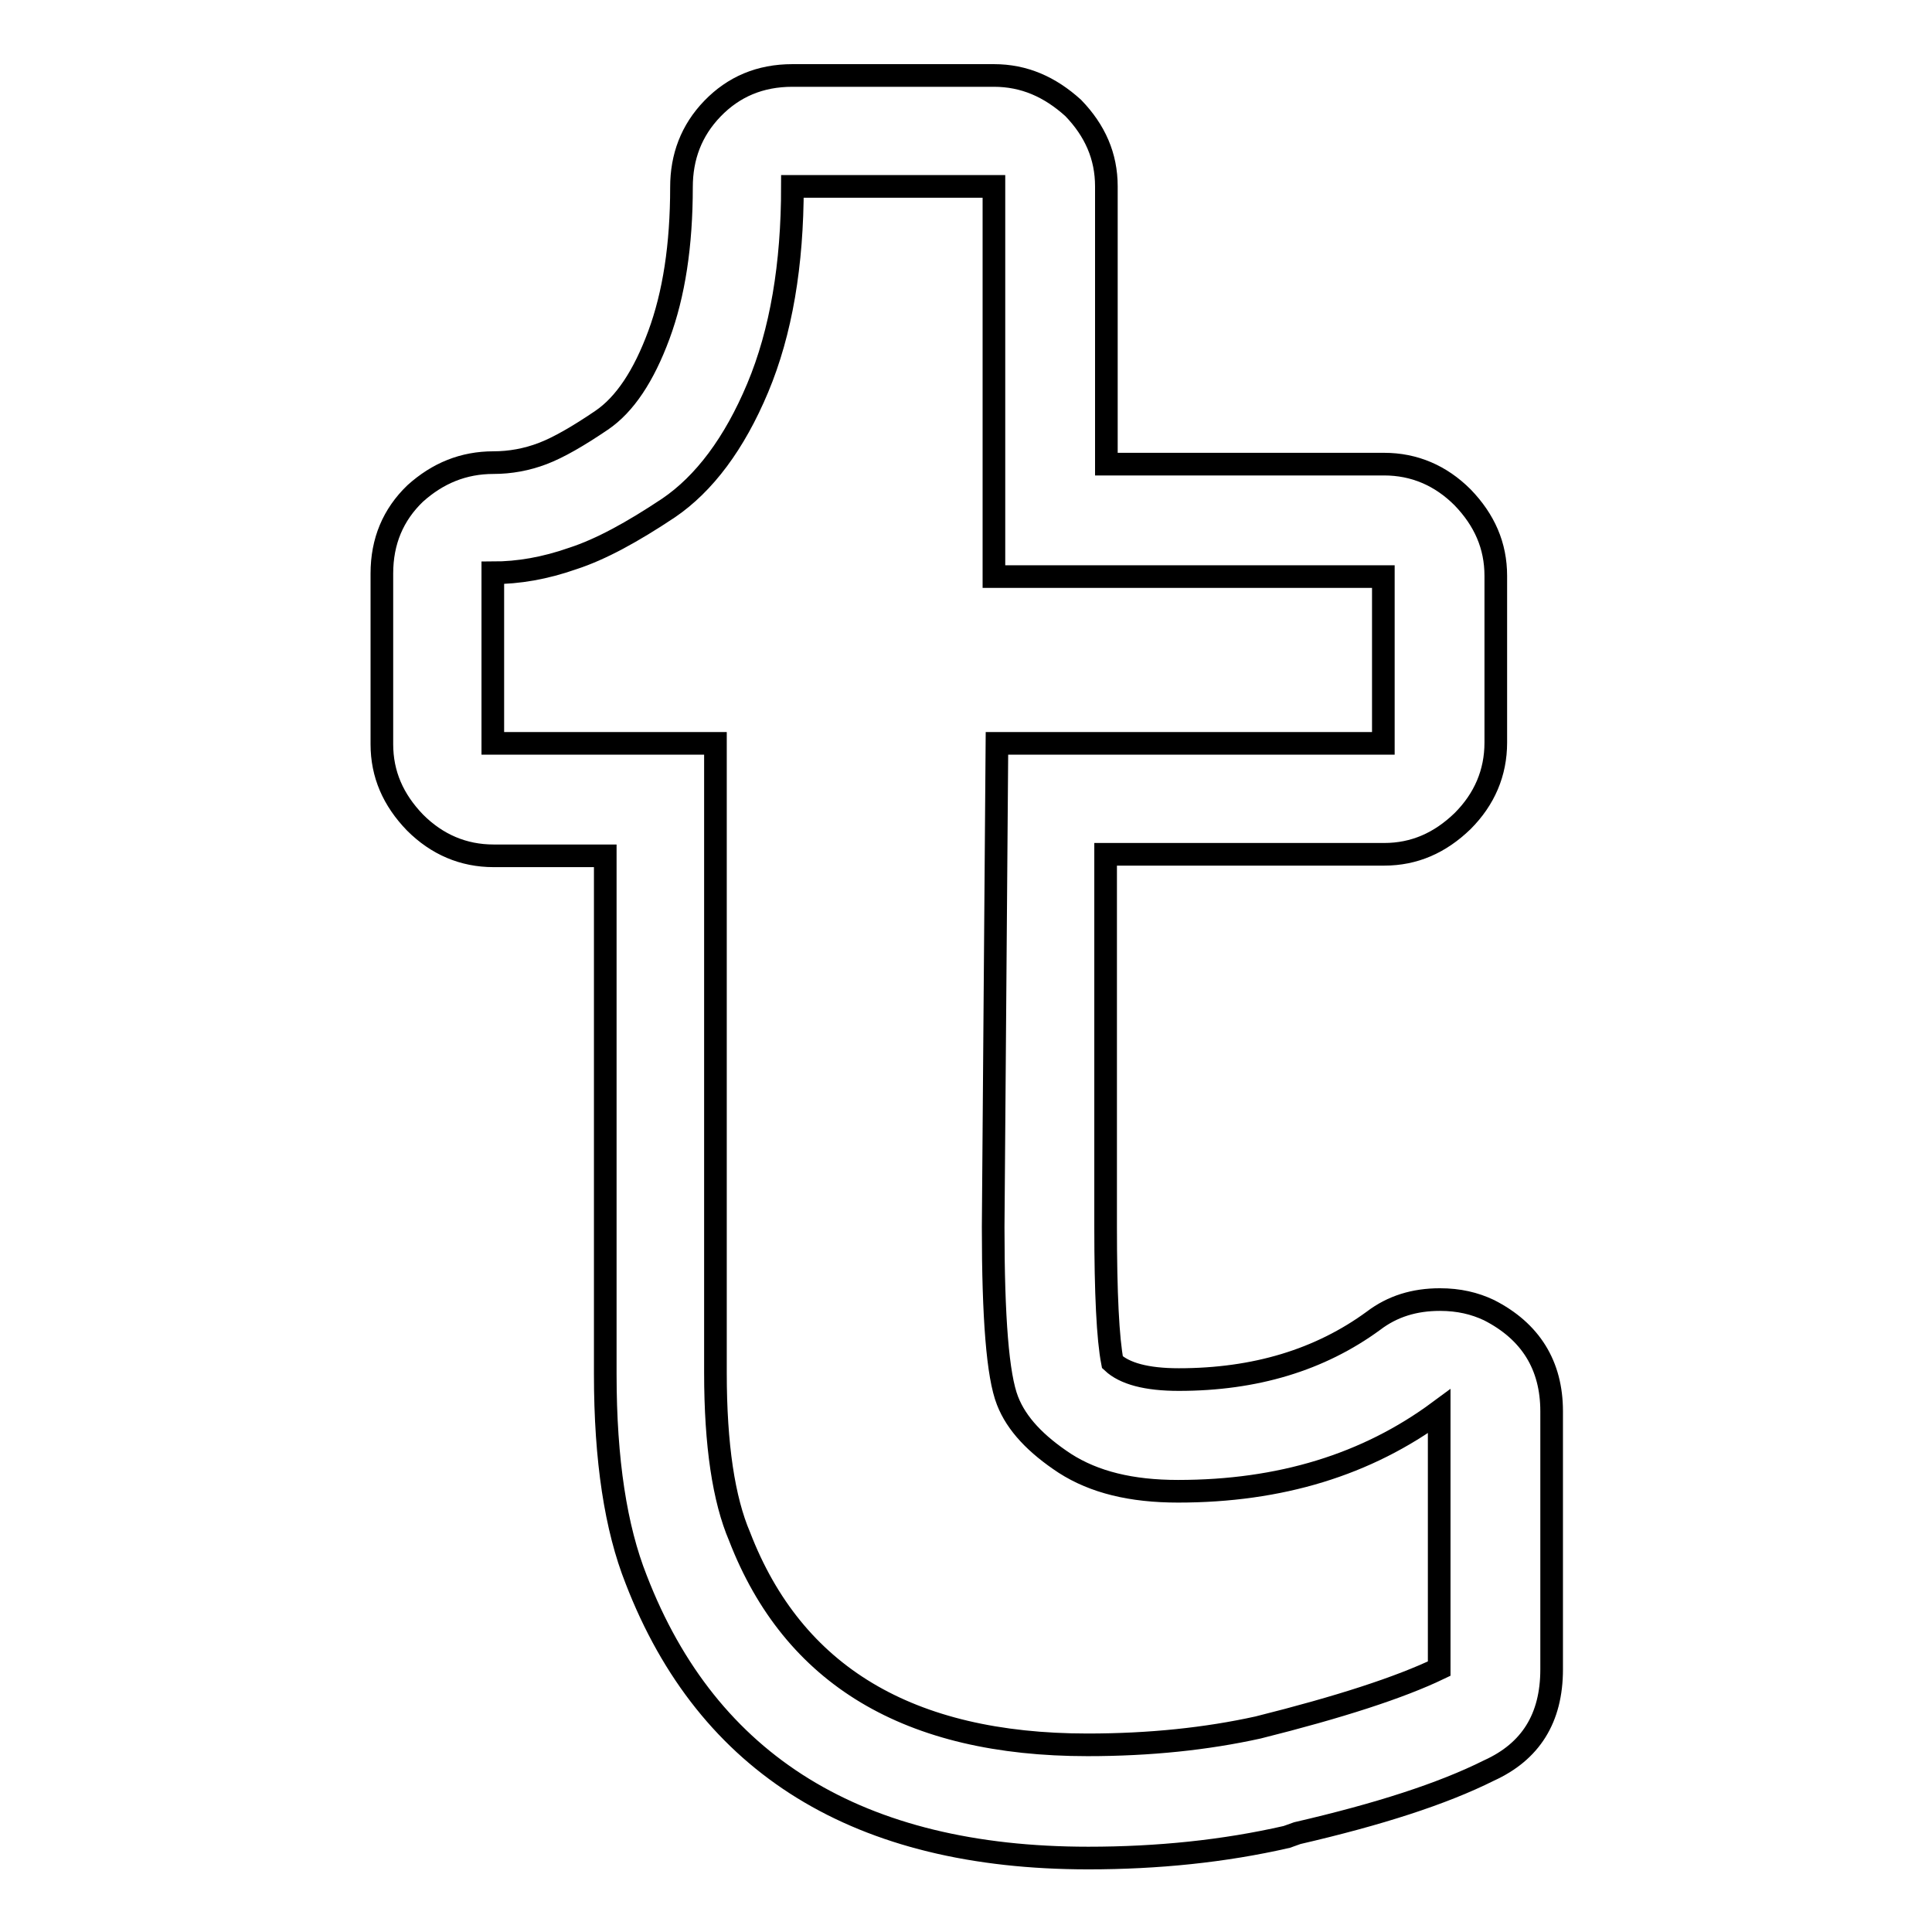 <?xml version="1.0" encoding="utf-8"?>
<!-- Svg Vector Icons : http://www.onlinewebfonts.com/icon -->
<!DOCTYPE svg PUBLIC "-//W3C//DTD SVG 1.1//EN" "http://www.w3.org/Graphics/SVG/1.1/DTD/svg11.dtd">
<svg version="1.1" xmlns="http://www.w3.org/2000/svg" xmlns:xlink="http://www.w3.org/1999/xlink" x="0px" y="0px" viewBox="0 0 256 256" enable-background="new 0 0 256 256" xml:space="preserve">
<g><g><g><path stroke-width="3" fill-opacity="0" stroke="#000000"  d="M131.7,24.8v51.6h51.6v22.1h-51.2l-0.5,64.1c0,12,0.6,19.7,1.9,23c1.2,3.1,3.8,5.8,7.6,8.3c3.9,2.5,8.8,3.7,15,3.7c13.5,0,25-3.5,34.6-10.6v34.1c-5.2,2.5-13.2,5.1-24,7.8c-6.8,1.5-14.3,2.3-22.6,2.3c-23.7,0-39-9.2-46.1-27.6c-2.1-4.9-3.2-12.1-3.2-21.7V98.5H65.3V75.9c3.4,0,6.9-0.6,10.6-1.9c3.7-1.2,7.9-3.5,12.7-6.7c4.7-3.2,8.7-8.5,11.8-15.9c3.1-7.4,4.6-16.3,4.6-26.7H131.7z M131.7,10h-26.7c-4.3,0-7.8,1.5-10.6,4.4c-2.8,2.9-4.1,6.4-4.1,10.4c0,7.7-1,14.2-3,19.6c-2,5.4-4.5,9.2-7.6,11.3c-3.1,2.1-5.7,3.6-7.8,4.4c-2.1,0.8-4.3,1.2-6.5,1.2c-4,0-7.4,1.4-10.4,4.1c-2.9,2.8-4.4,6.3-4.4,10.6v22.6c0,4,1.5,7.4,4.4,10.4c2.9,2.9,6.4,4.4,10.4,4.4h14.8v68.7c0,11.4,1.4,20.4,4.1,27.2c9.5,24.6,29.5,36.9,59.9,36.9c9.2,0,18-0.9,26.3-2.8l1.4-0.5c10.8-2.5,19.2-5.2,25.4-8.3c5.5-2.5,8.3-6.9,8.3-13.4V187c0-6.1-2.8-10.6-8.3-13.4c-1.9-0.9-4-1.4-6.5-1.4c-3.4,0-6.3,0.9-8.8,2.8c-7.1,5.2-15.7,7.8-25.8,7.8c-4.3,0-7.2-0.8-8.8-2.3c-0.6-3.1-0.9-9.1-0.9-18v-49.3h36.9c4,0,7.4-1.5,10.4-4.4c2.9-2.9,4.4-6.4,4.4-10.4V76.3c0-4-1.5-7.4-4.4-10.4c-2.9-2.9-6.4-4.4-10.4-4.4h-36.8V24.7c0-4-1.5-7.4-4.4-10.4C139.1,11.5,135.7,10,131.7,10z"/></g></g></g>
</svg>